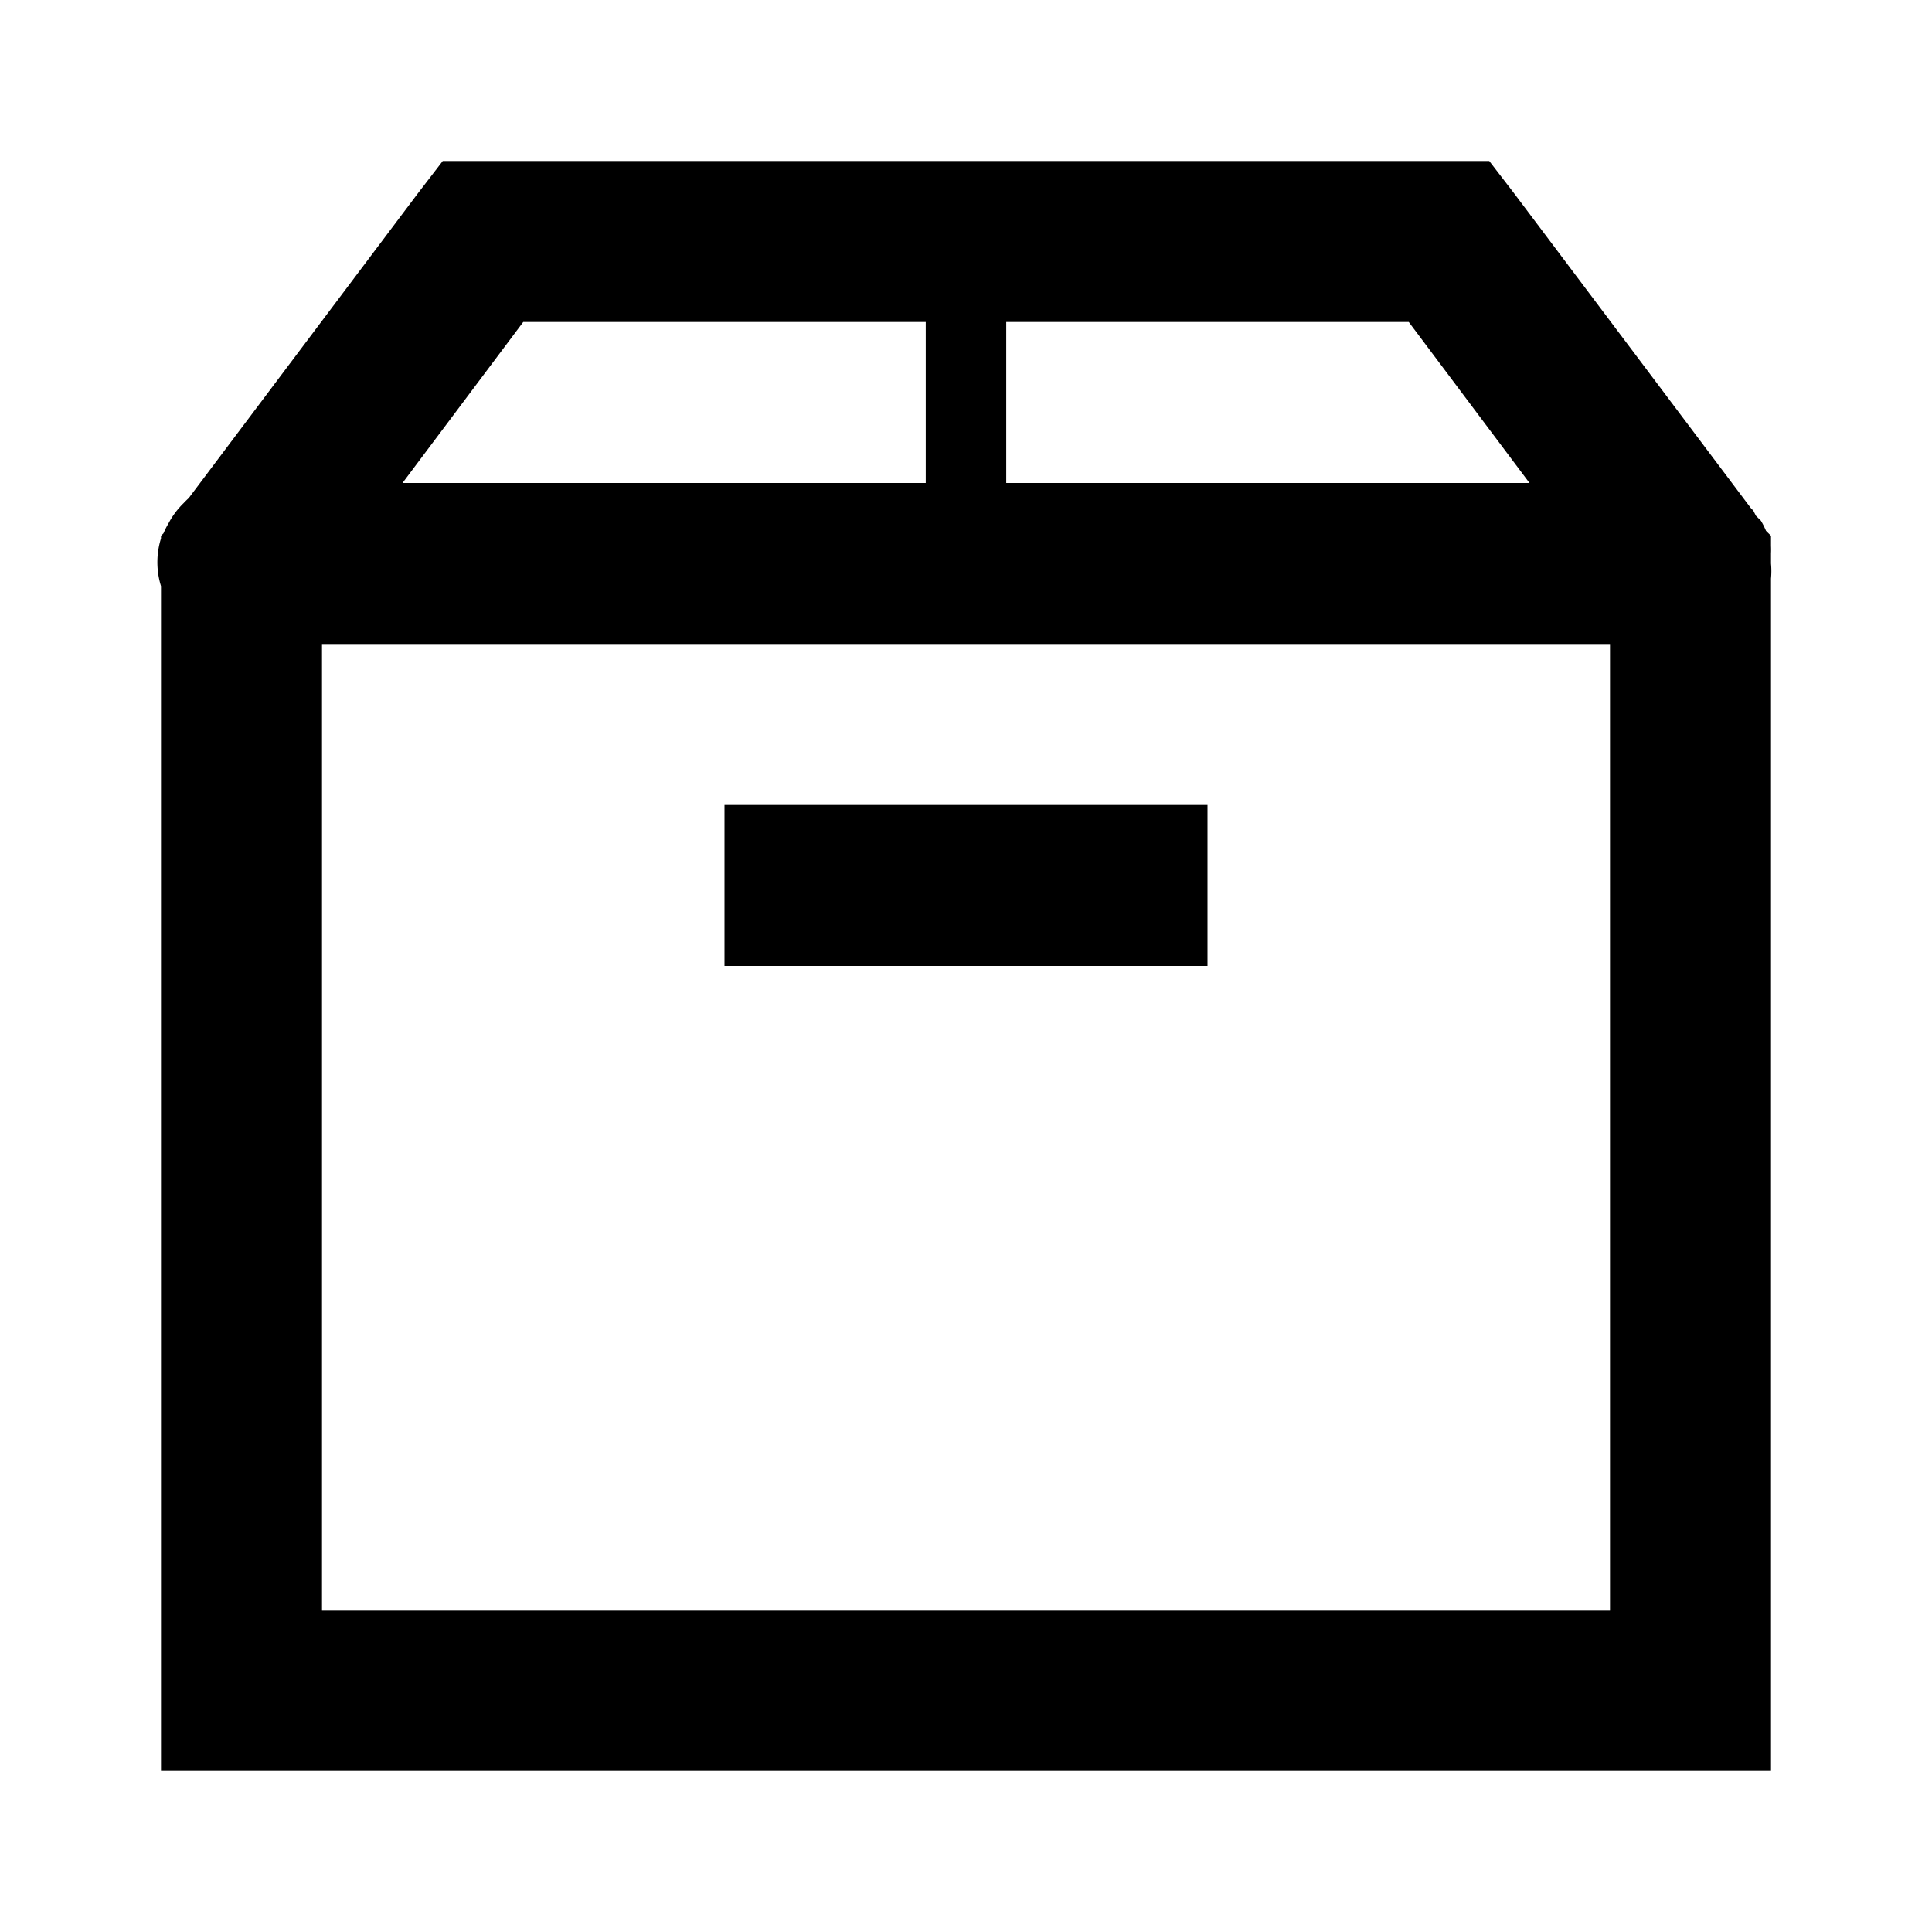 <?xml version="1.0"?>
<svg xmlns="http://www.w3.org/2000/svg" viewBox="0 0 24 24" enable-background="new 0 0 24 24">
    <path style="text-indent:0;text-align:start;line-height:normal;text-transform:none;block-progression:tb;-inkscape-font-specification:Bitstream Vera Sans" d="M 5.5 2 L 5.188 2.406 L 2.344 6.188 A 1.001 1.001 0 0 0 2.281 6.25 A 1.001 1.001 0 0 0 2.094 6.5 A 1.001 1.001 0 0 0 2.031 6.625 L 2 6.656 A 1.001 1.001 0 0 0 2 6.688 A 1.001 1.001 0 0 0 2 7.281 L 2 21 L 2 22 L 3 22 L 21 22 L 22 22 L 22 21 L 22 7.188 A 1 1 0 0 0 22 7 L 22 6.875 A 1 1 0 0 0 22 6.781 L 22 6.656 L 21.938 6.594 A 1 1 0 0 0 21.875 6.469 L 21.844 6.438 A 1 1 0 0 0 21.812 6.406 L 21.781 6.344 A 1 1 0 0 0 21.75 6.312 L 18.812 2.406 L 18.5 2 L 18 2 L 6 2 L 5.5 2 z M 6.5 4 L 11.5 4 L 11.5 6 L 5 6 L 6.5 4 z M 12.5 4 L 17.5 4 L 19 6 L 12.5 6 L 12.5 4 z M 4 8 L 20 8 L 20 20 L 4 20 L 4 8 z M 9 10 L 9 12 L 15 12 L 15 10 L 9 10 z" overflow="visible" enable-background="accumulate" font-family="Bitstream Vera Sans"/>
</svg>
